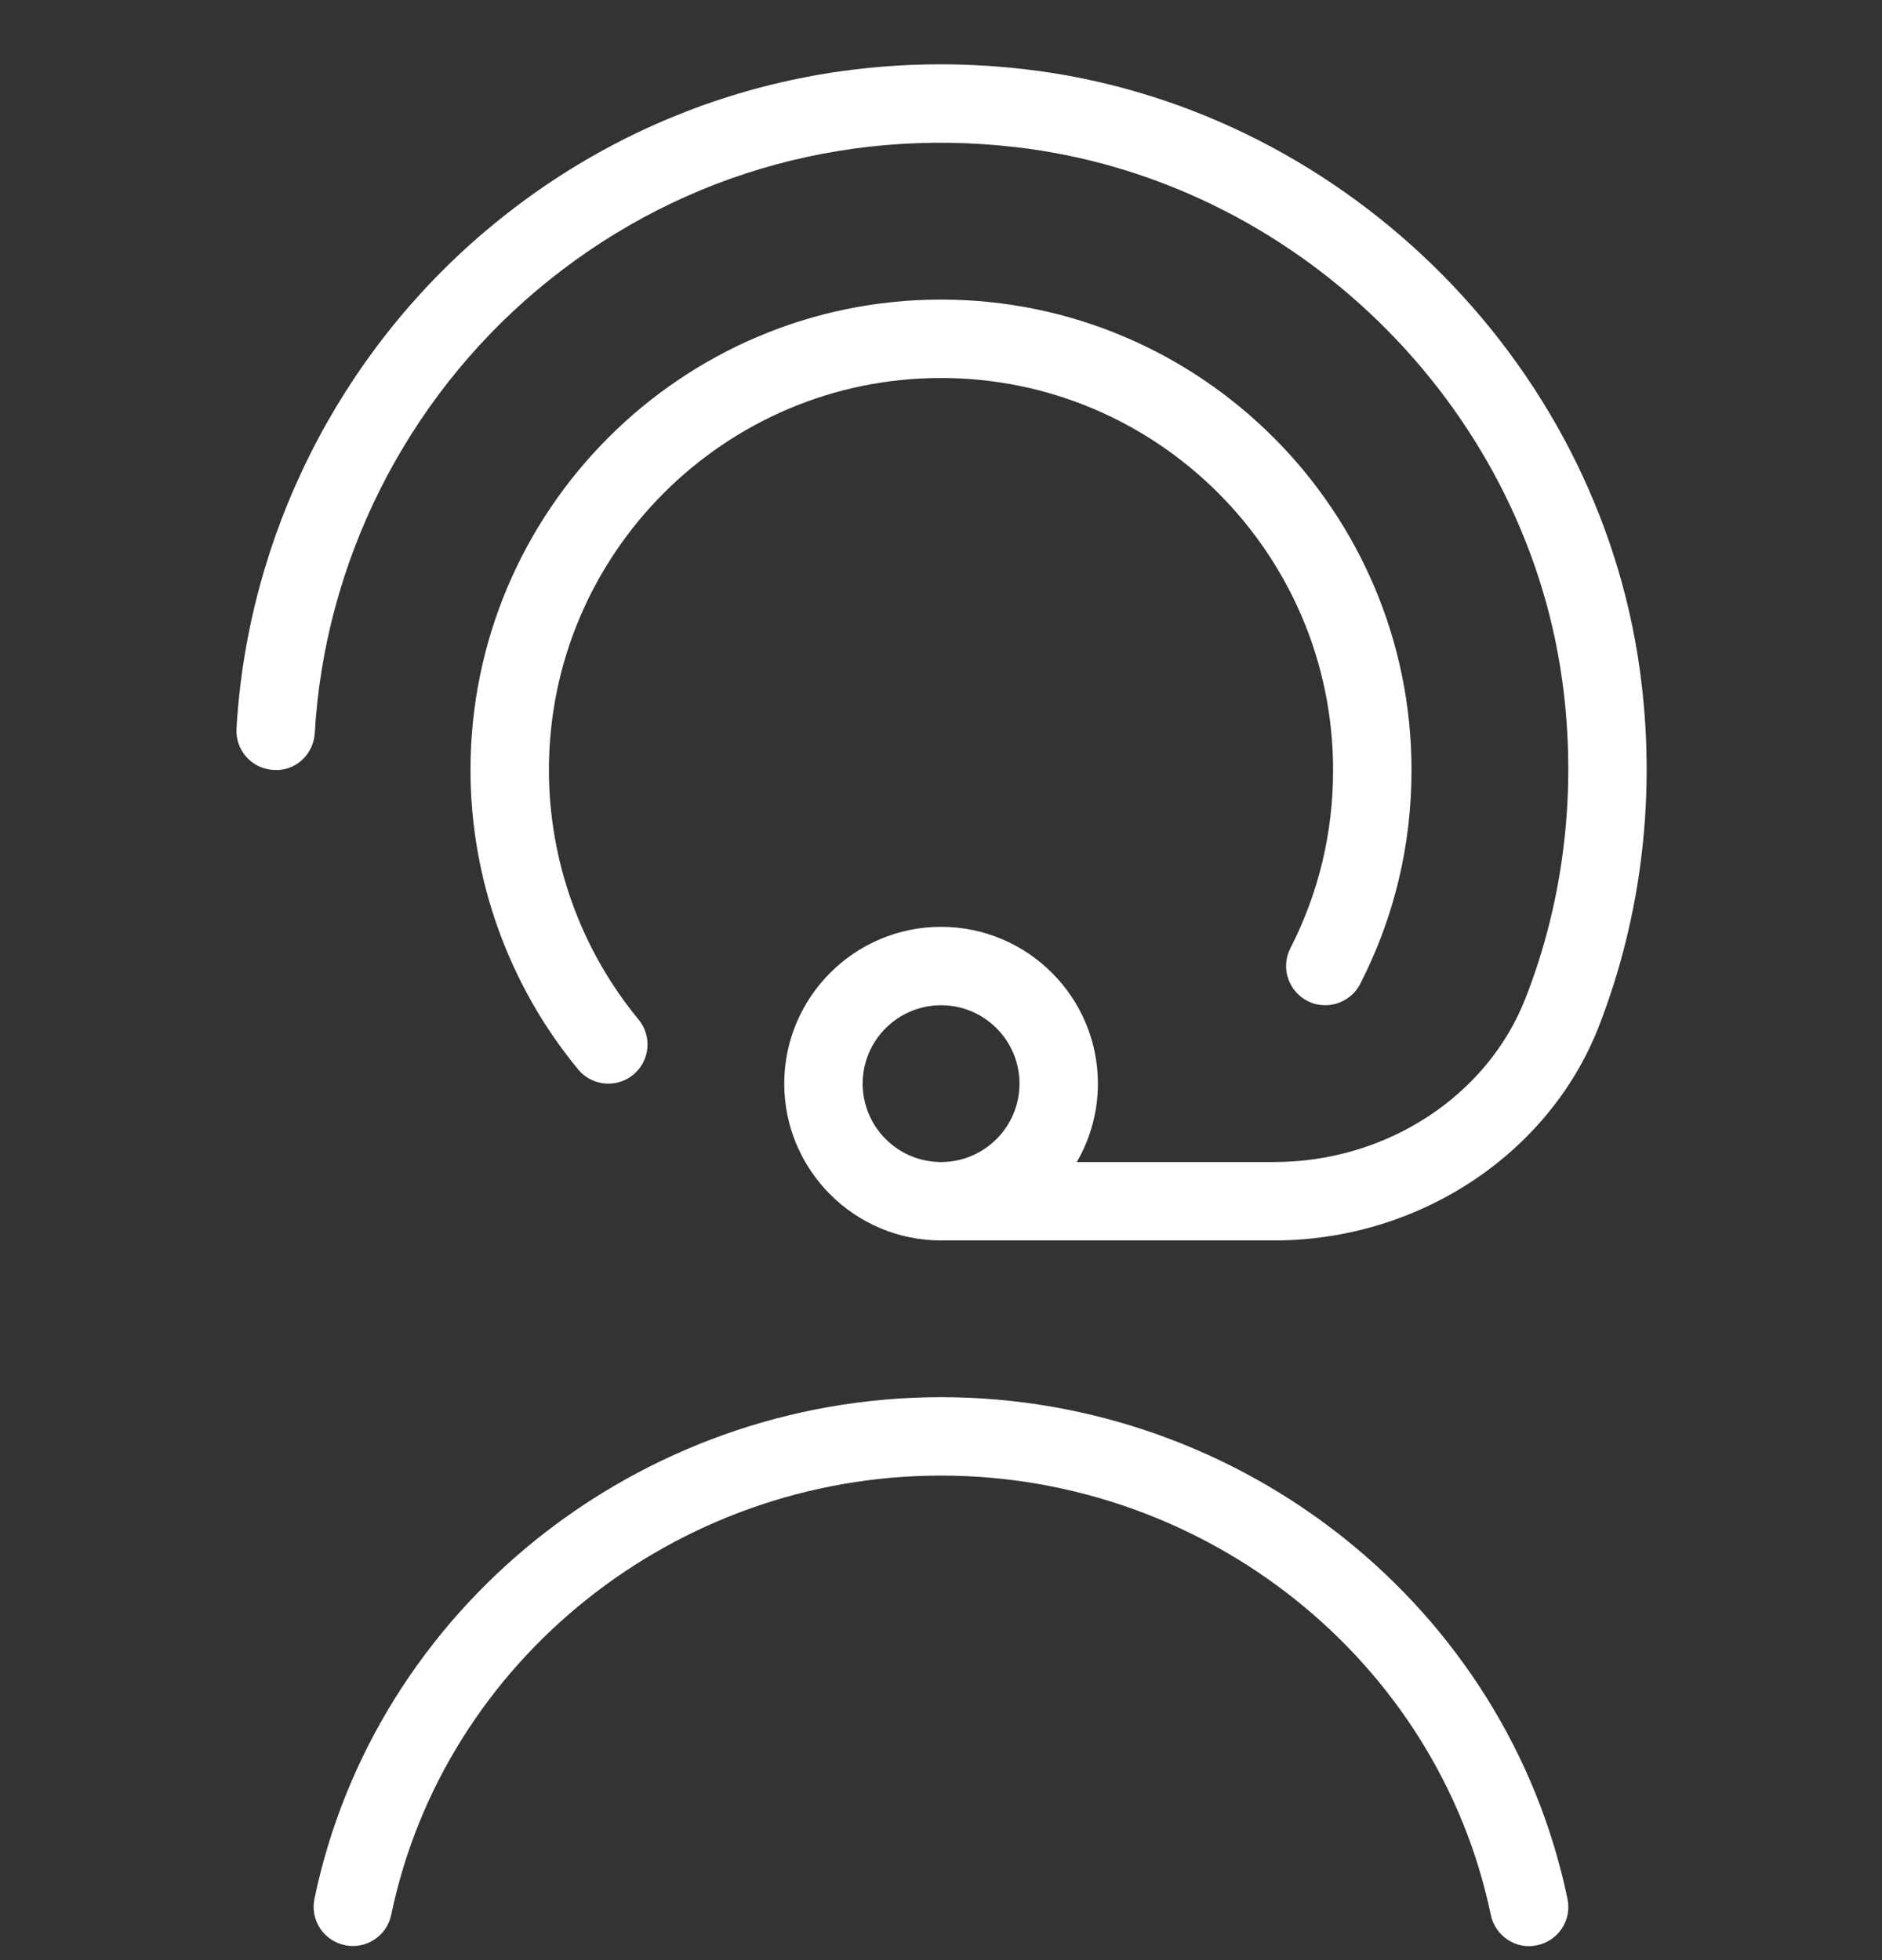 <svg width="24" height="25" viewBox="0 0 24 25" fill="none" xmlns="http://www.w3.org/2000/svg">
<rect x="0" y="0" width="24" height="25" fill="#333333" stroke="none"/>
<g clip-path="url(#clip0_768_4757)">
<path d="M20.91 8.534C20.358 4.557 17.058 1.34 13.06 0.882C10.556 0.594 8.121 1.323 6.209 2.932C4.322 4.52 3.158 6.838 3.016 9.292C3 9.568 3.21 9.805 3.486 9.82C3.762 9.842 3.998 9.626 4.014 9.35C4.14 7.168 5.175 5.108 6.853 3.696C8.552 2.267 10.716 1.618 12.947 1.876C16.497 2.282 19.43 5.14 19.921 8.671C20.113 10.058 19.951 11.463 19.453 12.734C18.965 13.982 17.677 14.821 16.248 14.821H13.732C13.902 14.527 14.001 14.185 14.001 13.821C14.001 12.718 13.104 11.821 12.001 11.821C10.898 11.821 10.001 12.718 10.001 13.821C10.001 14.924 10.898 15.821 12.001 15.821H16.248C18.084 15.821 19.747 14.727 20.386 13.099C20.945 11.667 21.127 10.089 20.91 8.534ZM11.001 13.821C11.001 13.269 11.45 12.821 12.001 12.821C12.552 12.821 13.001 13.269 13.001 13.821C13.001 14.373 12.552 14.821 12.001 14.821C11.45 14.821 11.001 14.373 11.001 13.821ZM16.456 12.093C16.817 11.386 17 10.622 17 9.821C17 7.064 14.758 4.821 12.001 4.821C9.243 4.821 7 7.064 7 9.821C7 10.98 7.406 12.11 8.143 13.003C8.319 13.216 8.289 13.531 8.076 13.707C7.983 13.784 7.87 13.821 7.758 13.821C7.614 13.821 7.471 13.759 7.372 13.639C6.488 12.568 6 11.212 6 9.821C6 6.512 8.691 3.821 12.001 3.821C15.309 3.821 18 6.512 18 9.821C18 10.782 17.78 11.7 17.346 12.549C17.22 12.795 16.916 12.891 16.674 12.767C16.427 12.641 16.329 12.338 16.456 12.093ZM19.989 24.219C20.047 24.49 19.872 24.754 19.602 24.81C19.337 24.871 19.067 24.694 19.011 24.422C18.334 21.176 15.386 18.82 11.999 18.82C8.612 18.82 5.664 21.175 4.989 24.422C4.94 24.658 4.732 24.82 4.5 24.82C4.466 24.82 4.432 24.817 4.398 24.809C4.127 24.753 3.954 24.489 4.01 24.218C4.781 20.51 8.141 17.82 12.001 17.82C15.86 17.82 19.218 20.51 19.989 24.218V24.219Z" fill="white"/>
</g>
<defs>
<clipPath id="clip0_768_4757">
<rect width="24" height="24" fill="white" transform="translate(0 0.82)"/>
</clipPath>
</defs>
</svg>
